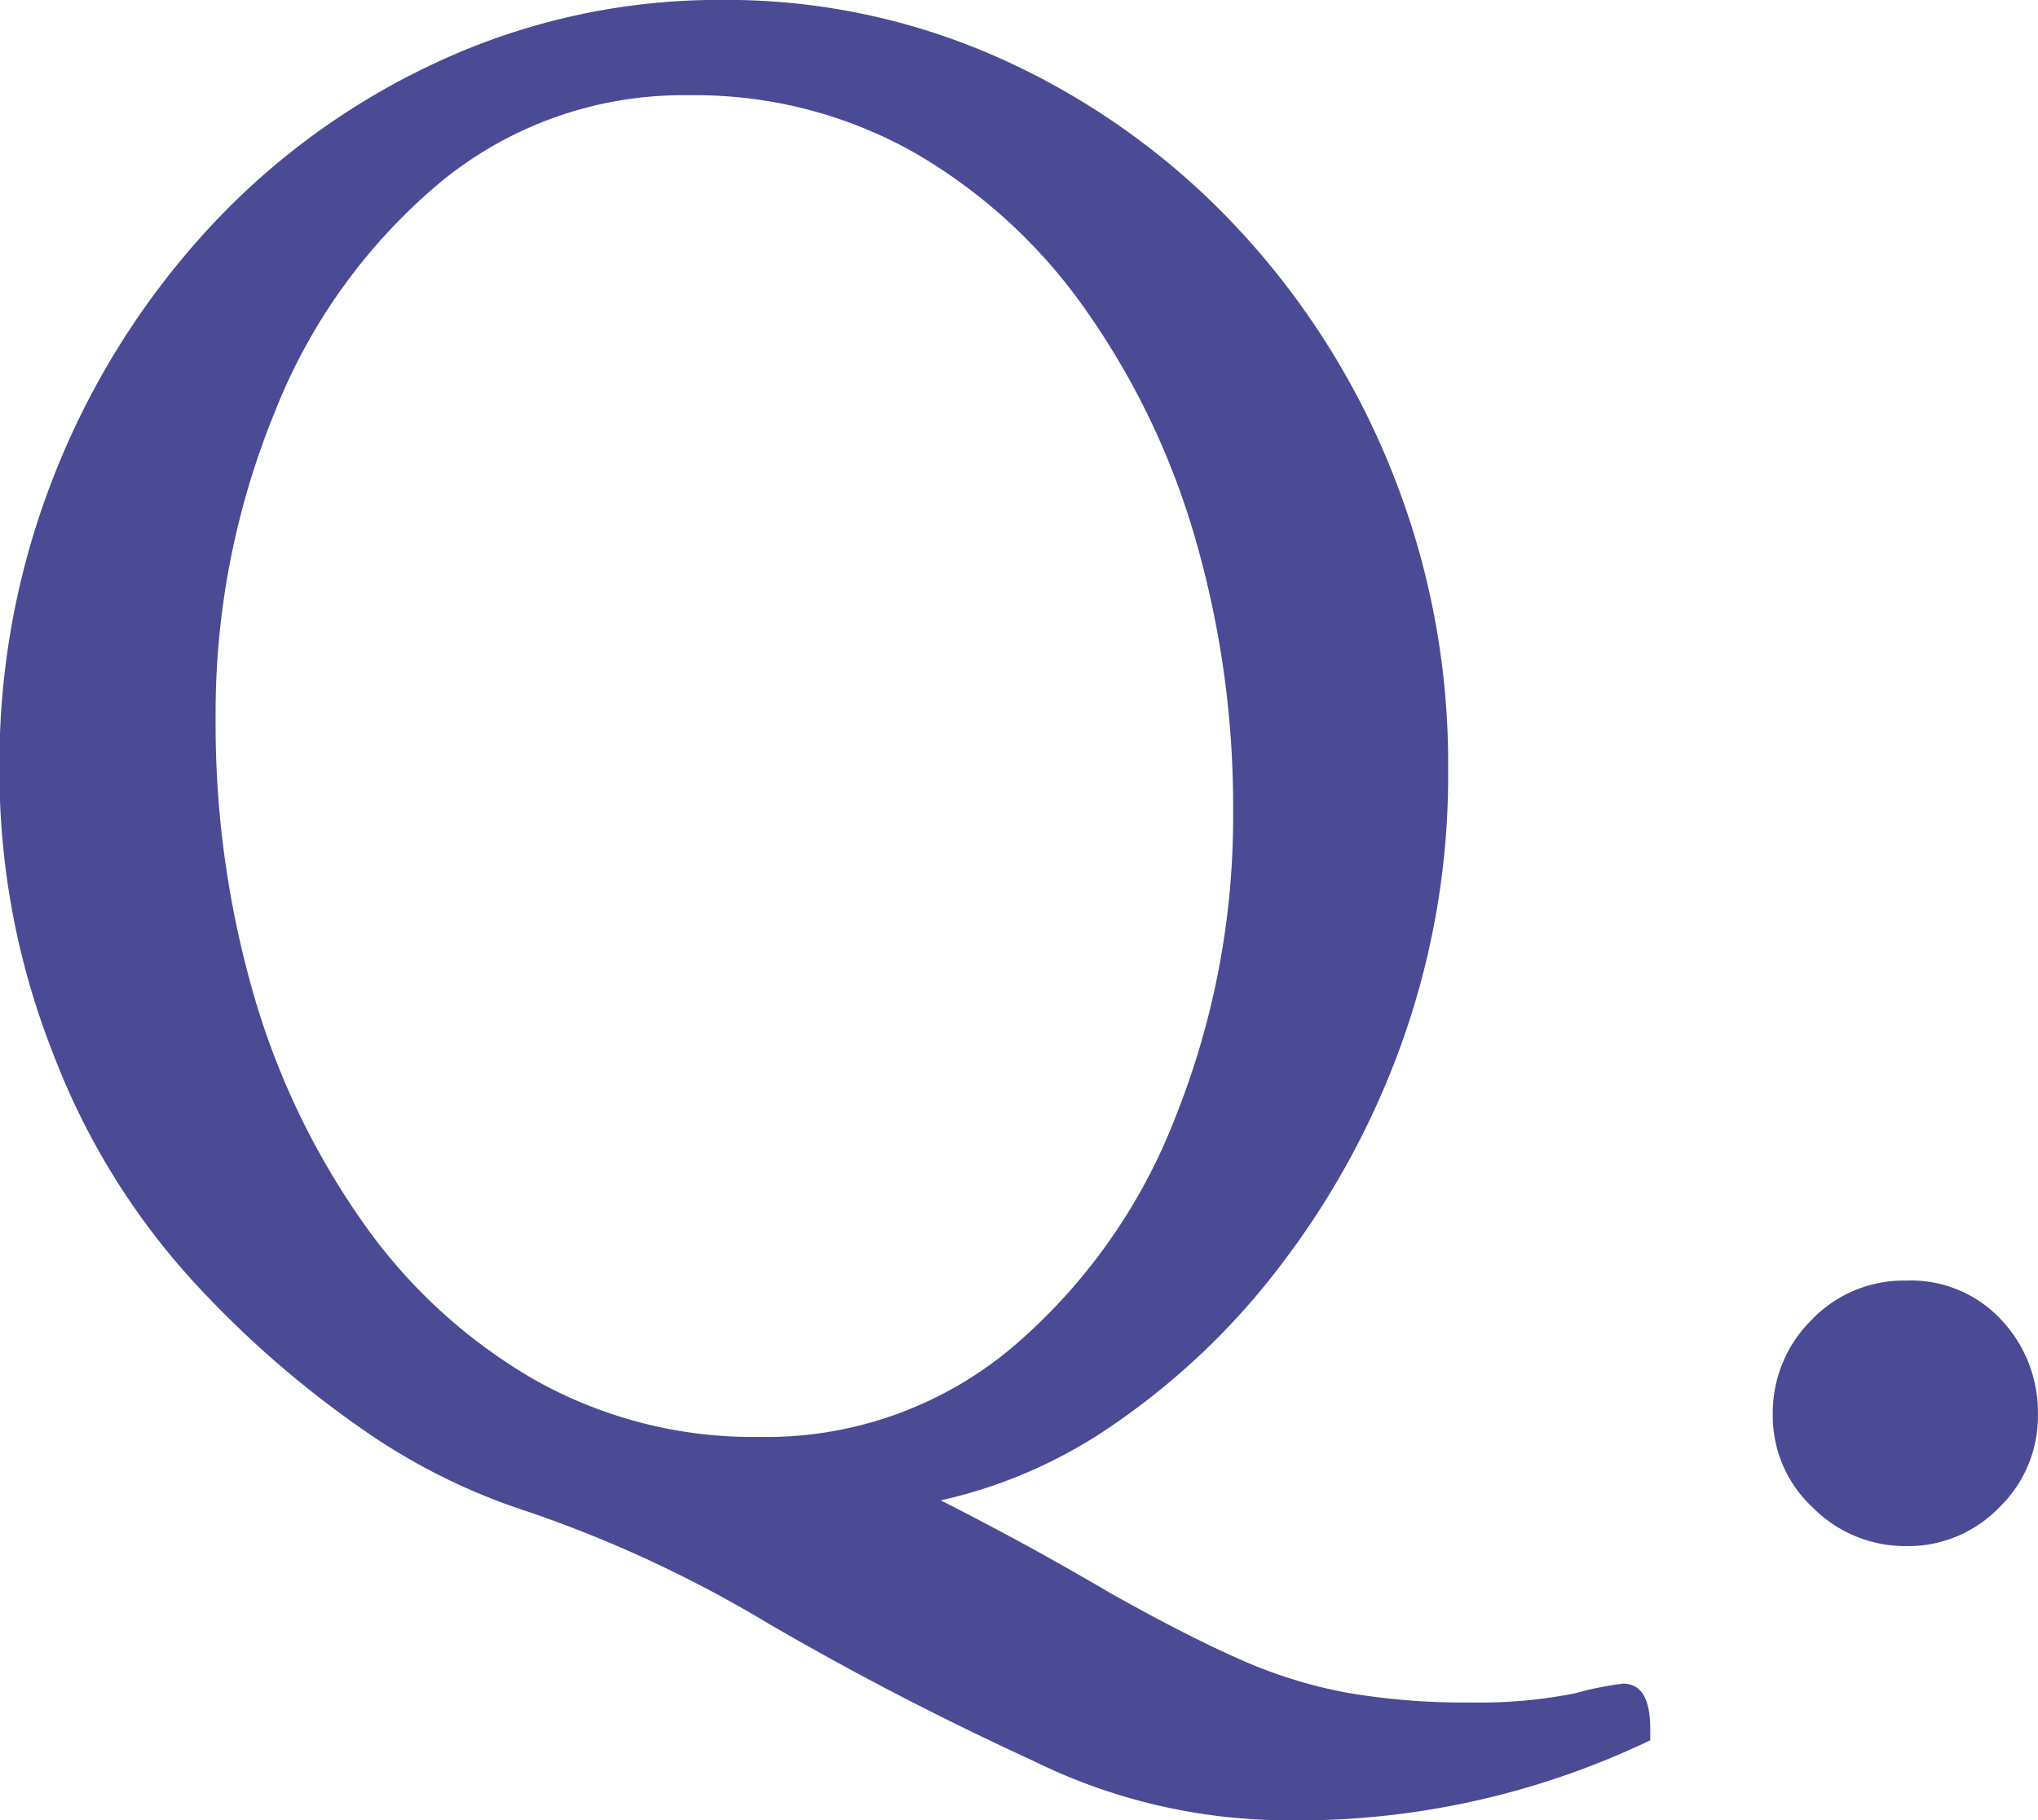 <svg xmlns="http://www.w3.org/2000/svg" width="23.705" height="21.173" viewBox="0 0 23.705 21.173">
  <path id="Q" d="M2.729,3.586A6.684,6.684,0,0,1-.014,2.9q-1.608-.738-3.1-1.608A14.54,14.54,0,0,0-5.893,0,7.229,7.229,0,0,1-7.845-.976a11.8,11.8,0,0,1-1.978-1.74,8.309,8.309,0,0,1-1.6-2.624,8.926,8.926,0,0,1-.62-3.309,9.118,9.118,0,0,1,.659-3.467,9.192,9.192,0,0,1,1.806-2.848A8.424,8.424,0,0,1-6.9-16.888a7.774,7.774,0,0,1,3.27-.7,7.774,7.774,0,0,1,3.27.7,8.577,8.577,0,0,1,2.689,1.925,9.069,9.069,0,0,1,1.819,2.848,9.118,9.118,0,0,1,.659,3.467A9.226,9.226,0,0,1,4.284-5.5a9.548,9.548,0,0,1-1.4,2.6A8.4,8.4,0,0,1,.975-1.055a5.723,5.723,0,0,1-2.07.923q.369.185.857.448T.883.949q.844.475,1.463.751A5.589,5.589,0,0,0,3.6,2.1a7.929,7.929,0,0,0,1.45.119,5.712,5.712,0,0,0,1.226-.105A3.873,3.873,0,0,1,6.842,2q.316,0,.316.527v.132A9.506,9.506,0,0,1,2.729,3.586ZM-3.2-.87A4.44,4.44,0,0,0-.277-1.9,6.668,6.668,0,0,0,1.634-4.588a9.4,9.4,0,0,0,.672-3.56A11.186,11.186,0,0,0,1.872-11.3,8.875,8.875,0,0,0,.606-13.961a6.251,6.251,0,0,0-2-1.846,5.182,5.182,0,0,0-2.624-.672,4.439,4.439,0,0,0-2.9,1.015,6.67,6.67,0,0,0-1.925,2.676,9.238,9.238,0,0,0-.686,3.56A11.324,11.324,0,0,0-9.1-6.064,8.85,8.85,0,0,0-7.831-3.388a6.251,6.251,0,0,0,2,1.846A5.182,5.182,0,0,0-3.2-.87ZM10.139.4A1.517,1.517,0,0,1,9.044-.053a1.452,1.452,0,0,1-.461-1.081,1.517,1.517,0,0,1,.448-1.094,1.483,1.483,0,0,1,1.107-.461,1.43,1.43,0,0,1,1.107.461,1.567,1.567,0,0,1,.422,1.094A1.473,1.473,0,0,1,11.22-.053,1.473,1.473,0,0,1,10.139.4Z" transform="translate(12.037 17.587)" fill="#4a4a95"/>
</svg>
